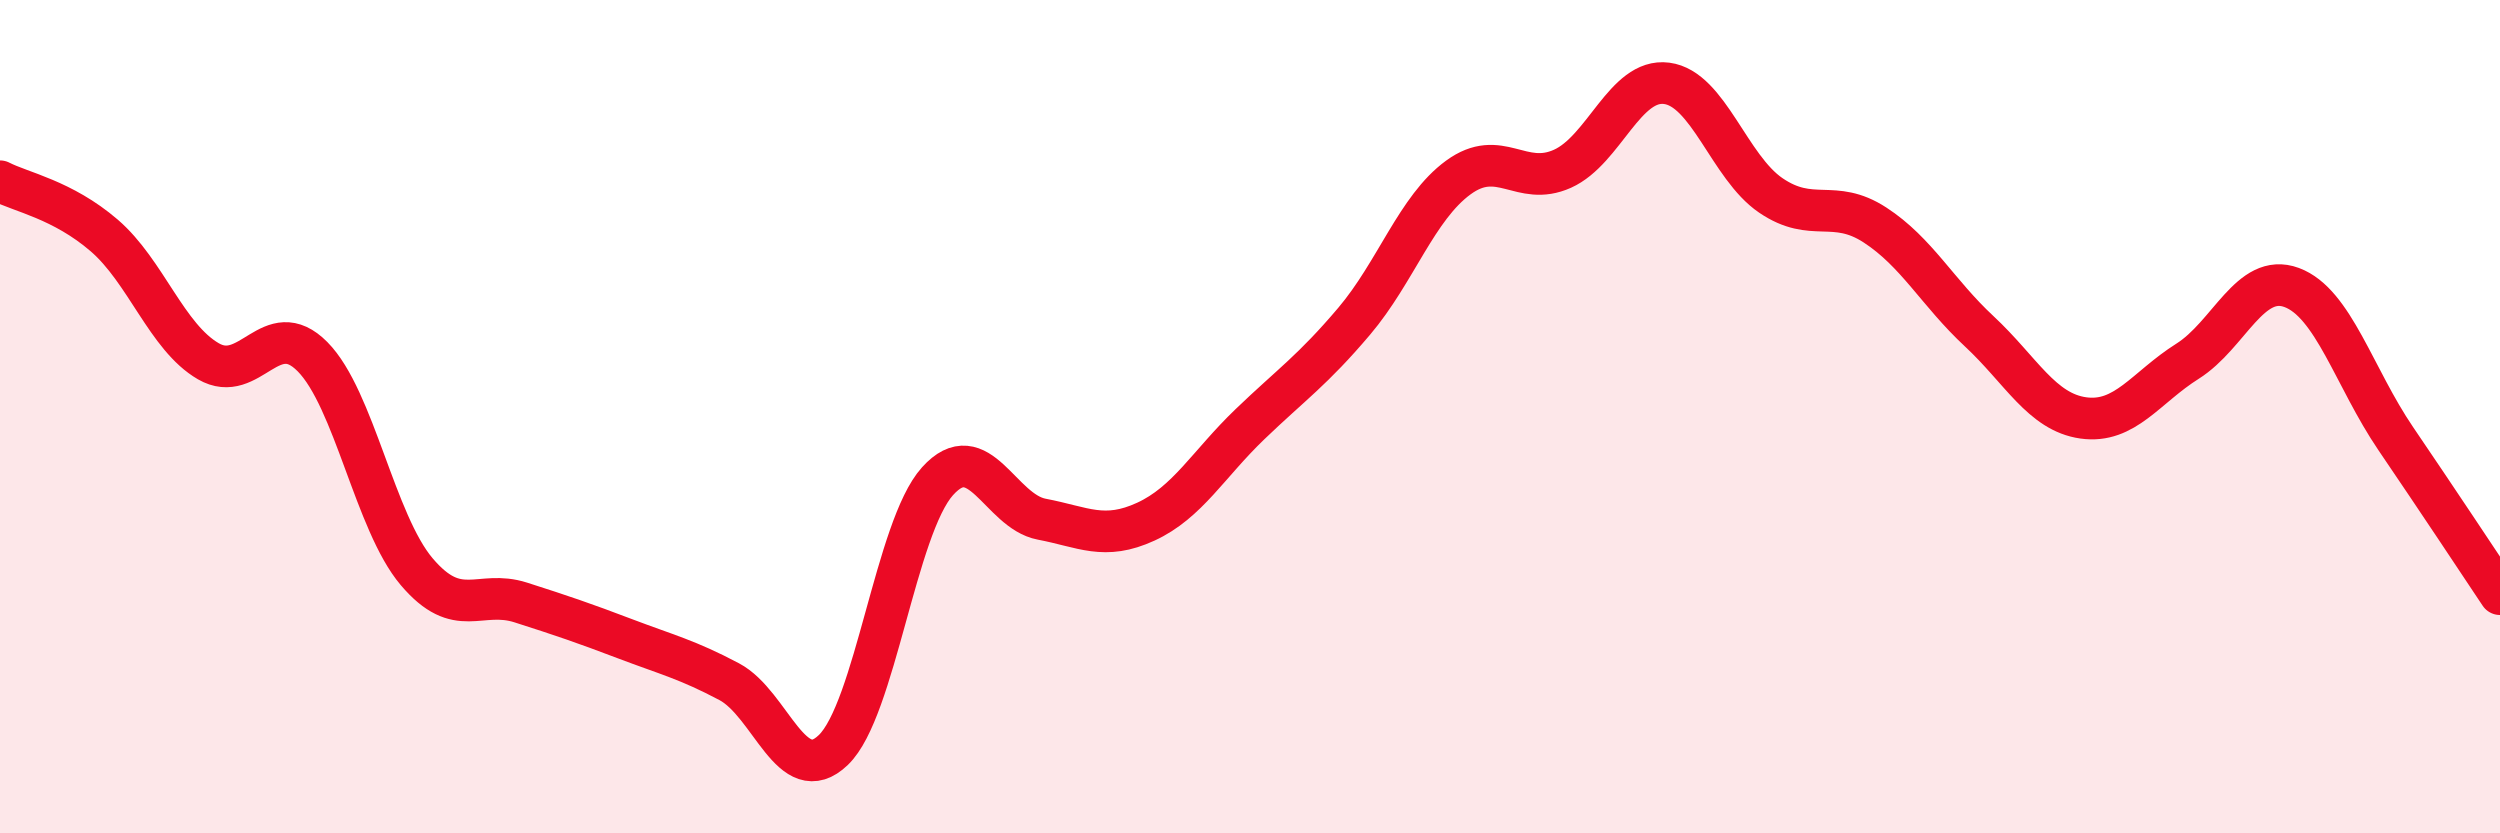 
    <svg width="60" height="20" viewBox="0 0 60 20" xmlns="http://www.w3.org/2000/svg">
      <path
        d="M 0,4.35 C 0.5,4.61 1.5,4.79 2.5,5.65 C 3.5,6.51 4,8.09 5,8.67 C 6,9.25 6.5,7.55 7.5,8.56 C 8.5,9.57 9,12.54 10,13.72 C 11,14.9 11.5,14.14 12.5,14.46 C 13.5,14.78 14,14.95 15,15.33 C 16,15.71 16.5,15.83 17.5,16.36 C 18.5,16.89 19,18.96 20,18 C 21,17.04 21.5,12.66 22.5,11.55 C 23.5,10.44 24,12.27 25,12.46 C 26,12.65 26.5,12.98 27.5,12.52 C 28.5,12.06 29,11.14 30,10.18 C 31,9.22 31.5,8.89 32.5,7.71 C 33.5,6.53 34,4.99 35,4.26 C 36,3.53 36.5,4.5 37.5,4.05 C 38.5,3.6 39,1.87 40,2 C 41,2.13 41.5,4.01 42.5,4.69 C 43.5,5.37 44,4.75 45,5.4 C 46,6.05 46.5,7.02 47.5,7.95 C 48.5,8.88 49,9.89 50,10.03 C 51,10.17 51.5,9.3 52.5,8.67 C 53.5,8.04 54,6.53 55,6.9 C 56,7.27 56.5,9.06 57.5,10.53 C 58.5,12 59.5,13.51 60,14.26L60 20L0 20Z"
        fill="#EB0A25"
        opacity="0.1"
        stroke-linecap="round"
        stroke-linejoin="round"
      />
      <path
        d="M 0,4.35 C 0.5,4.61 1.5,4.79 2.5,5.65 C 3.5,6.51 4,8.09 5,8.67 C 6,9.25 6.5,7.55 7.5,8.56 C 8.5,9.57 9,12.54 10,13.72 C 11,14.9 11.5,14.14 12.5,14.46 C 13.5,14.78 14,14.95 15,15.33 C 16,15.71 16.5,15.83 17.5,16.36 C 18.5,16.89 19,18.96 20,18 C 21,17.04 21.5,12.66 22.5,11.55 C 23.5,10.44 24,12.27 25,12.46 C 26,12.65 26.5,12.98 27.5,12.52 C 28.5,12.06 29,11.14 30,10.18 C 31,9.22 31.5,8.89 32.5,7.71 C 33.5,6.53 34,4.99 35,4.26 C 36,3.53 36.5,4.5 37.5,4.05 C 38.5,3.6 39,1.87 40,2 C 41,2.13 41.5,4.01 42.5,4.69 C 43.5,5.37 44,4.75 45,5.4 C 46,6.05 46.5,7.02 47.5,7.95 C 48.5,8.88 49,9.89 50,10.03 C 51,10.17 51.5,9.3 52.5,8.67 C 53.5,8.04 54,6.53 55,6.9 C 56,7.27 56.5,9.06 57.5,10.53 C 58.5,12 59.5,13.51 60,14.26"
        stroke="#EB0A25"
        stroke-width="1"
        fill="none"
        stroke-linecap="round"
        stroke-linejoin="round"
      />
    </svg>
  